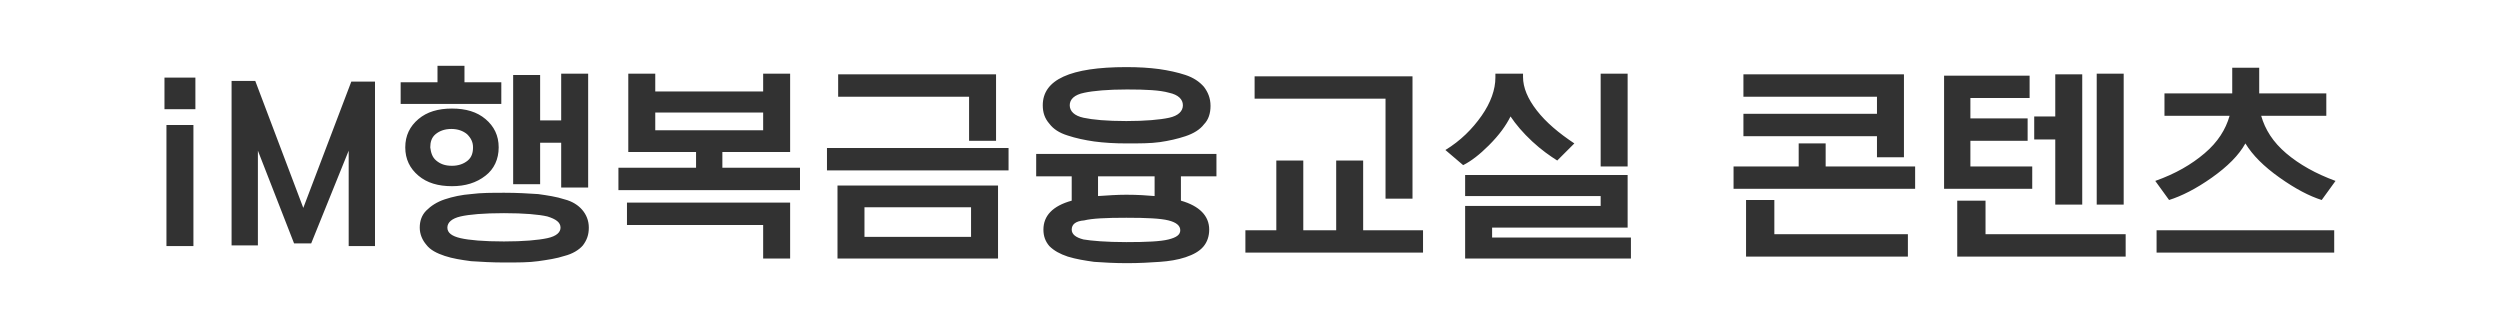 <?xml version="1.0" encoding="utf-8"?>
<!-- Generator: Adobe Illustrator 25.4.1, SVG Export Plug-In . SVG Version: 6.00 Build 0)  -->
<svg version="1.1" id="Layer_1" xmlns="http://www.w3.org/2000/svg" xmlns:xlink="http://www.w3.org/1999/xlink" x="0px" y="0px"
	 viewBox="0 0 380 50" style="enable-background:new 0 0 380 50;" xml:space="preserve">
<style type="text/css">
	.st0{fill:#323232;}
</style>
<path class="st0" d="M25,11.8h4.7v4.8H25V11.8z M25.3,37.4h4.1V19h-4.1V37.4z M46.1,31.6l-7.3-19.3h-3.6v25h4V22.9L44.7,37h2.6
	L53,22.9v14.5h4v-25h-3.6L46.1,31.6z M68.7,28.3c-2.1,0-3.8-0.5-5.1-1.6c-1.3-1.1-2-2.5-2-4.3c0-1.8,0.7-3.2,2-4.3
	c1.3-1.1,3-1.6,5.1-1.6c2.1,0,3.8,0.5,5.1,1.6c1.3,1.1,2,2.5,2,4.3c0,1.8-0.7,3.3-2,4.3C72.4,27.8,70.7,28.3,68.7,28.3z M66.3,24.4
	c0.6,0.5,1.3,0.8,2.4,0.8c1,0,1.8-0.3,2.4-0.8c0.6-0.5,0.8-1.2,0.8-2c0-0.8-0.3-1.4-0.9-2c-0.6-0.5-1.4-0.8-2.4-0.8
	c-1,0-1.8,0.3-2.4,0.8c-0.6,0.5-0.8,1.2-0.8,2C65.5,23.2,65.7,23.9,66.3,24.4z M76.2,12.5h-5.6V10h-4.1v2.5h-5.6v3.3h15.3V12.5z
	 M88.5,31.9c0.6,0.7,1,1.6,1,2.7c0,1.1-0.3,1.9-0.9,2.7c-0.6,0.7-1.6,1.3-2.8,1.6c-1.2,0.4-2.6,0.6-4,0.8c-1.4,0.2-3.1,0.2-5.1,0.2
	c-1.9,0-3.6-0.1-5.1-0.2c-1.5-0.2-2.8-0.4-4-0.8c-1.2-0.4-2.2-0.9-2.8-1.7c-0.6-0.7-1-1.6-1-2.6c0-1,0.3-1.9,1-2.6
	c0.7-0.7,1.6-1.3,2.8-1.7s2.6-0.7,4-0.8c1.5-0.2,3.2-0.2,5.1-0.2c1.9,0,3.6,0.1,5.1,0.2c1.4,0.2,2.8,0.4,4,0.8
	C87,30.6,87.9,31.2,88.5,31.9z M85.2,34.6c0-0.8-0.7-1.3-2-1.7c-1.3-0.3-3.5-0.5-6.6-0.5s-5.3,0.2-6.6,0.5c-1.3,0.3-2,0.9-2,1.7
	c0,0.8,0.7,1.3,2,1.6c1.3,0.3,3.5,0.5,6.6,0.5c3,0,5.2-0.2,6.6-0.5C84.6,35.9,85.2,35.3,85.2,34.6z M82.1,21.7h3.2v6.8h4.1V11.2
	h-4.1v7.1h-3.2v-6.9H78v16.6h4.1V21.7z M95.3,34.2H116v5.1h4.1v-8.5H95.3V34.2z M109.9,25.5h11.7v3.4H94v-3.4h11.8v-2.4H95.5V11.2
	h4.1v2.7H116v-2.7h4.1v11.9h-10.3V25.5z M116,19.8v-2.7H99.6v2.7H116z M125.7,25.9h27.6v-3.4h-27.6V25.9z M147.3,21.4h4.1V11.3h-24
	v3.4h19.9V21.4z M127.3,28.2h24.4v11.1h-24.4V28.2z M131.4,36h16.2v-4.5h-16.2V36z M157.3,23.4h27.6v3.4h-5.4v3.7
	c2.8,0.8,4.3,2.3,4.3,4.4c0,1-0.3,1.9-0.9,2.6c-0.6,0.7-1.5,1.2-2.7,1.6s-2.5,0.6-3.9,0.7c-1.4,0.1-3.1,0.2-5,0.2
	c-1.9,0-3.6-0.1-5-0.2c-1.4-0.2-2.7-0.4-4-0.8c-1.2-0.4-2.1-0.9-2.8-1.6c-0.6-0.7-0.9-1.5-0.9-2.5c0-2.1,1.4-3.6,4.3-4.4v-3.7h-5.4
	V23.4z M166.9,29.8c1.5-0.1,2.9-0.2,4.3-0.2c1.7,0,3.2,0.1,4.3,0.2v-3h-8.6V29.8z M162.9,34.9c0,0.7,0.6,1.2,1.8,1.5
	c1.2,0.2,3.4,0.4,6.5,0.4c3.1,0,5.2-0.1,6.4-0.4c1.2-0.3,1.8-0.7,1.8-1.4c0-0.7-0.6-1.2-1.8-1.5c-1.2-0.3-3.3-0.4-6.4-0.4
	s-5.2,0.1-6.4,0.4C163.5,33.6,162.9,34.1,162.9,34.9z M159.5,18.8c-0.7-0.8-1-1.7-1-2.8c0-3.9,4.2-5.8,12.7-5.8c1.9,0,3.5,0.1,5,0.3
	c1.4,0.2,2.8,0.5,4,0.9c1.2,0.4,2.1,1,2.8,1.8c0.6,0.8,1,1.7,1,2.9c0,1.1-0.3,2.1-1,2.8c-0.6,0.8-1.6,1.4-2.8,1.8
	c-1.2,0.4-2.5,0.7-3.9,0.9c-1.4,0.2-3.1,0.2-5,0.2c-1.9,0-3.5-0.1-5-0.3c-1.4-0.2-2.8-0.5-4-0.9C161,20.2,160.1,19.6,159.5,18.8z
	 M162.6,16c0,0.9,0.7,1.6,2.1,1.9c1.4,0.3,3.5,0.5,6.5,0.5c2.9,0,5.1-0.2,6.5-0.5c1.4-0.3,2.1-1,2.1-1.9c0-0.9-0.7-1.6-2.1-1.9
	c-1.4-0.4-3.5-0.5-6.4-0.5c-2.9,0-5.1,0.2-6.5,0.5C163.3,14.4,162.6,15.1,162.6,16z M210.6,30.2h4.1V11.6h-24V15h19.9V30.2z
	 M207.2,24.4h-4.1V35h-5V24.4H194V35h-4.7v3.4h27V35h-9.1V24.4z M247.4,11.2h-4.1v14.1h4.1V11.2z M229.6,17.7
	c0.8,1.2,1.9,2.5,3.3,3.8c1.4,1.3,2.7,2.2,3.8,2.9l2.6-2.6c-2.4-1.6-4.3-3.2-5.7-5c-1.4-1.8-2.1-3.5-2.1-5.1v-0.5h-4.2v0.6
	c0,1.8-0.7,3.8-2.1,5.8c-1.4,2-3.2,3.8-5.5,5.2l2.7,2.3c1.2-0.6,2.5-1.6,3.9-3C227.9,20.5,228.9,19.1,229.6,17.7z M226.8,34.6h20.6
	v-8h-24.7v3.2h20.6v1.5h-20.6v8h25.2v-3.2h-21.1V34.6z M277.5,21.8h-4.1v3.5h-9.9v3.4h27.6v-3.4h-13.6V21.8z M285.3,23.9h4.1V11.3
	H265v3.4h20.3v2.6H265v3.4h20.3V23.9z M269.7,30.4h-4.3V39H290v-3.4h-20.3V30.4z M312.4,31.1h4.1V11.3h-4.1v6.4h-3.2v3.5h3.2V31.1z
	 M322.8,11.2h-4.1v19.9h4.1V11.2z M308.8,25.3h-9.3v-3.9h8.7V18h-8.7v-3.1h9v-3.4h-13v17.2h13.4V25.3z M301.8,30.5h-4.3V39h25.6
	v-3.4h-21.3V30.5z M335.1,23.3c-2,1.7-4.4,3.1-7.5,4.2l2.1,2.9c1.9-0.6,4.1-1.7,6.5-3.4c2.4-1.7,4.1-3.4,5.1-5.2
	c1.1,1.8,2.8,3.5,5.2,5.2c2.4,1.7,4.5,2.8,6.4,3.4l2.1-2.9c-3-1.1-5.5-2.5-7.5-4.2c-2-1.7-3.2-3.6-3.8-5.7h9.9v-3.4h-10.2v-3.9h-4.1
	v3.9H329v3.4h9.9C338.3,19.7,337.1,21.6,335.1,23.3z M327.8,38.4h27V35h-27V38.4z"/>
</svg>
